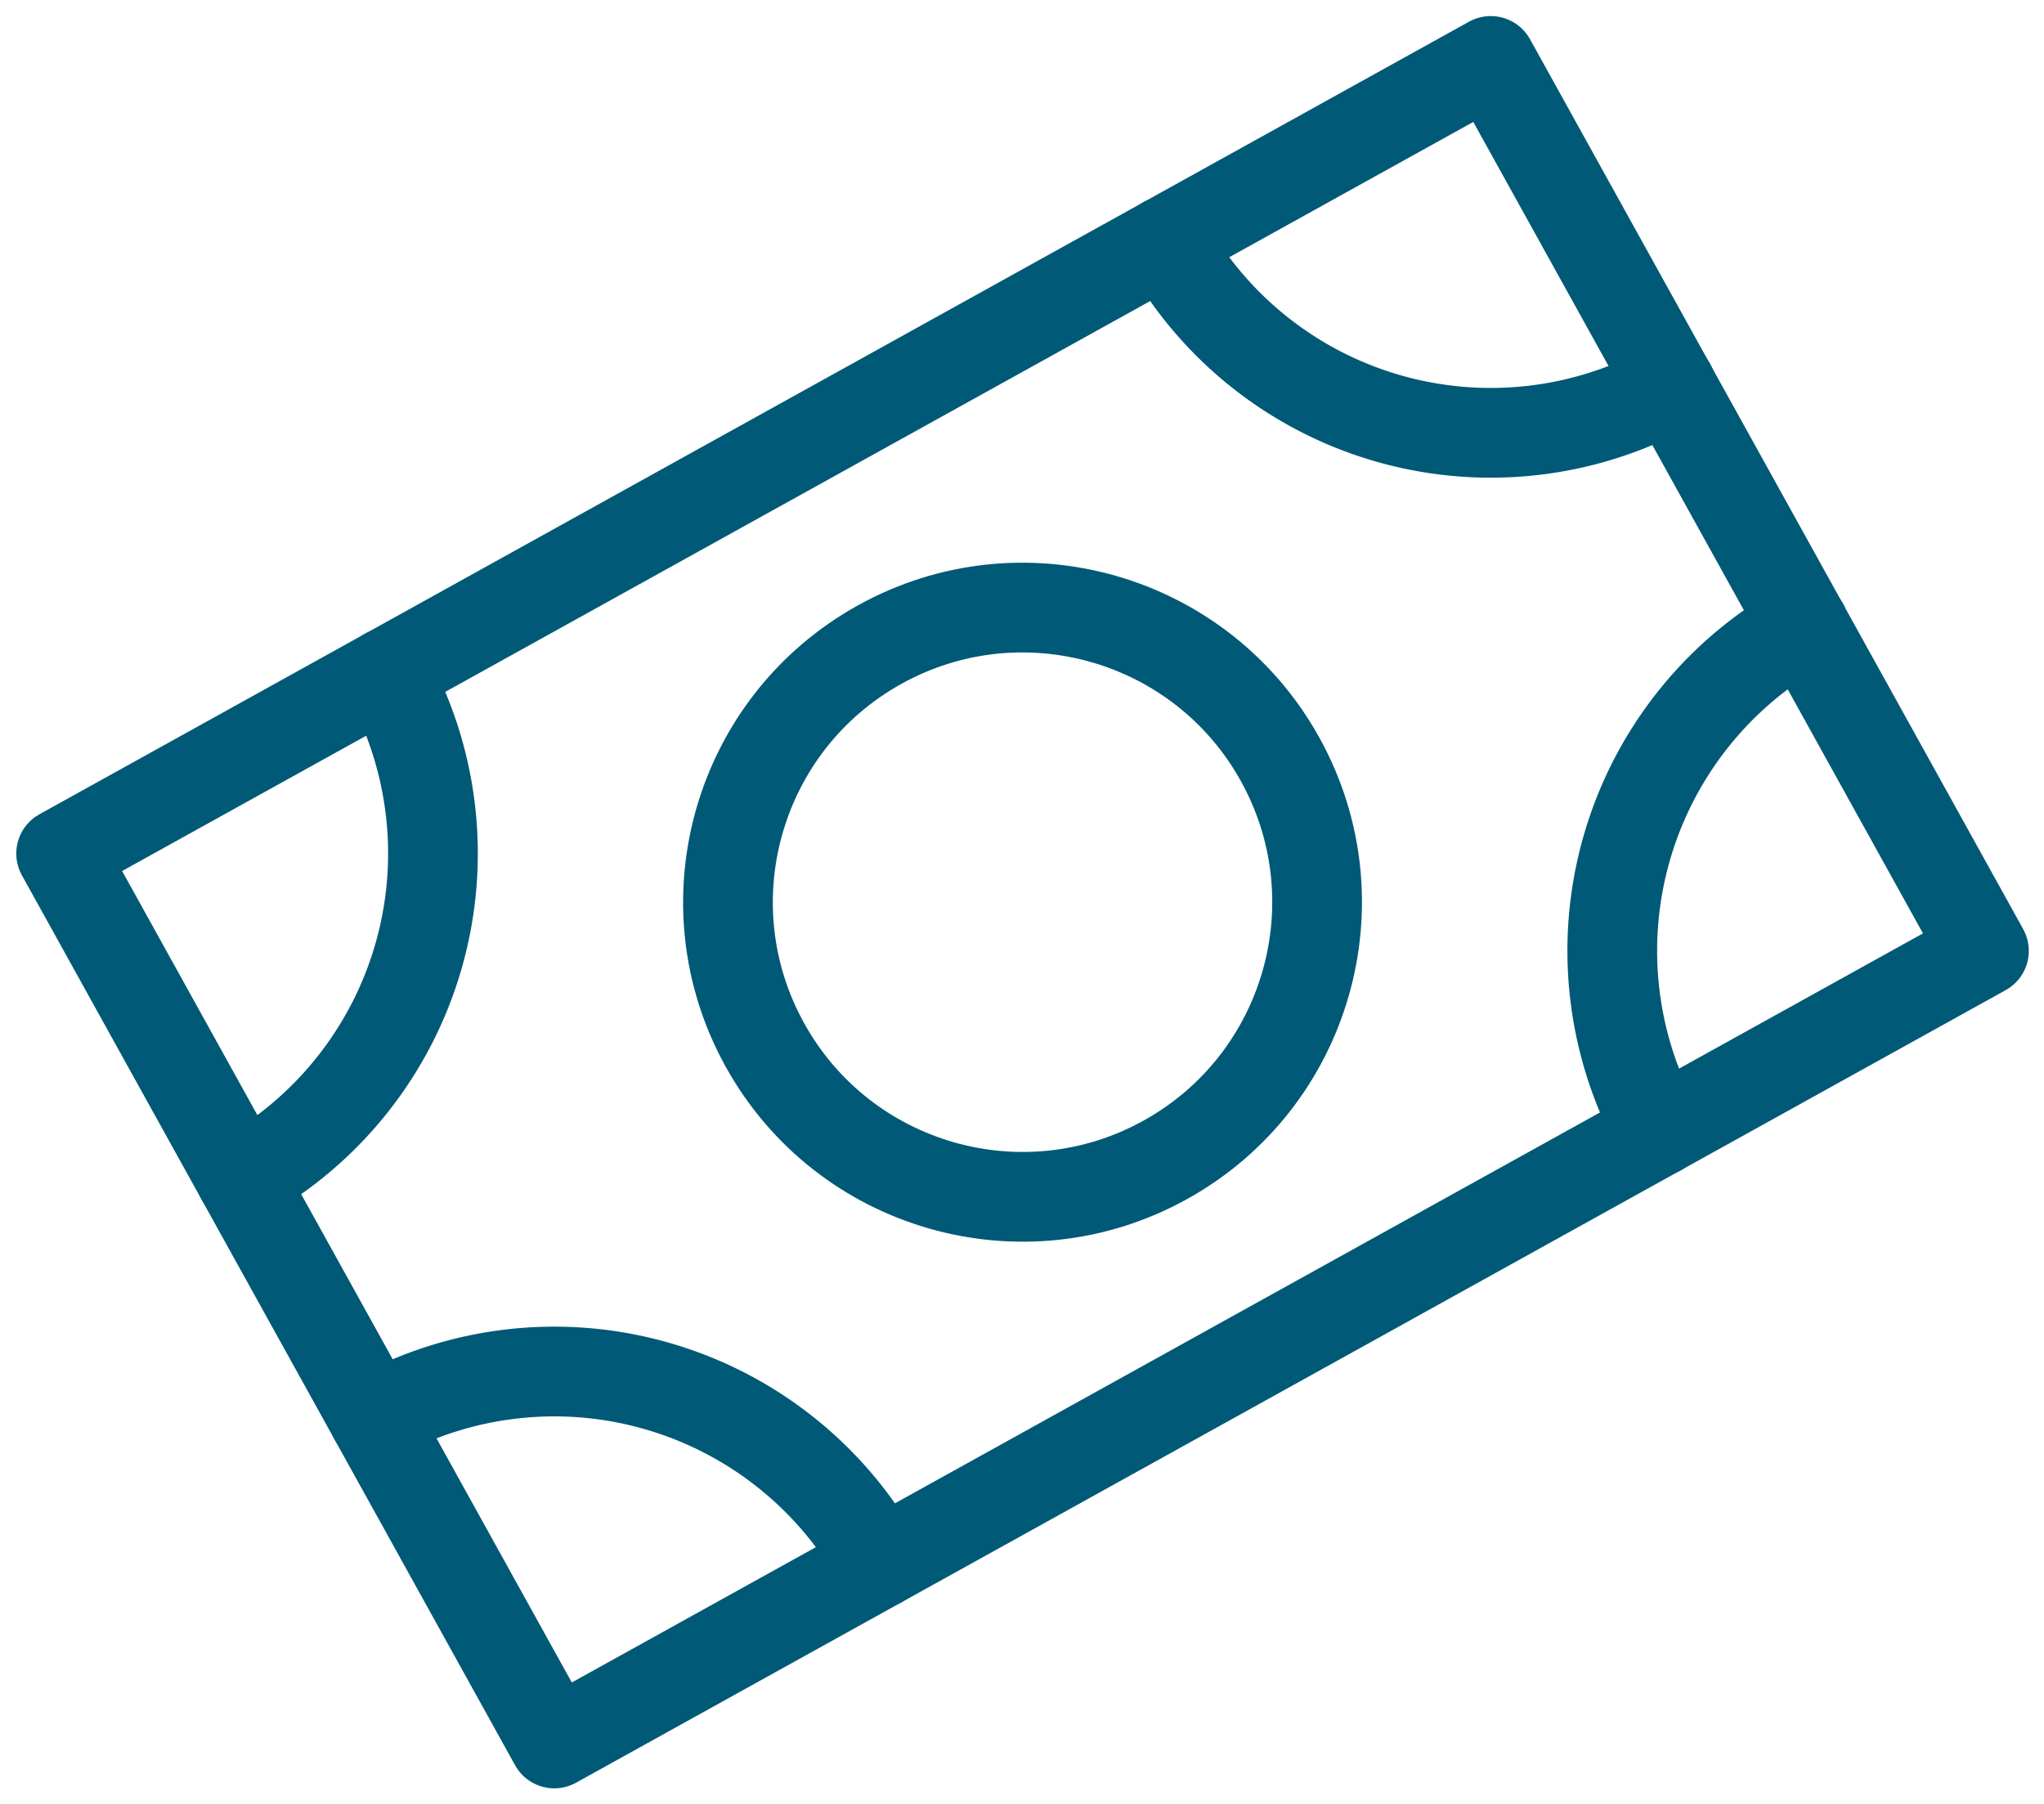 <svg xmlns="http://www.w3.org/2000/svg" width="34.188" height="30.165" viewBox="0 0 34.188 30.165">
  <g id="serv-3" transform="matrix(0.875, -0.485, 0.485, 0.875, -6.093, 5.563)">
    <g id="Group_48136" data-name="Group 48136" transform="translate(2 11.062)">
      <path id="Path_92793" data-name="Path 92793" d="M2,11.063H29.328V28.071H2Z" transform="translate(-2 -11.062)" fill="none" stroke="#005976" stroke-linecap="round" stroke-linejoin="round" stroke-miterlimit="10" stroke-width="1.5"/>
      <path id="Path_92794" data-name="Path 92794" d="M45.3,30.019a6.217,6.217,0,0,0-6.217,6.217" transform="translate(-17.969 -19.226)" fill="none" stroke="#005976" stroke-linecap="round" stroke-linejoin="round" stroke-miterlimit="10" stroke-width="1.5"/>
      <path id="Path_92795" data-name="Path 92795" d="M39.081,11.063A6.216,6.216,0,0,0,45.3,17.279" transform="translate(-17.969 -11.062)" fill="none" stroke="#005976" stroke-linecap="round" stroke-linejoin="round" stroke-miterlimit="10" stroke-width="1.5"/>
      <path id="Path_92796" data-name="Path 92796" d="M2,17.279a6.217,6.217,0,0,0,6.217-6.217" transform="translate(-2 -11.062)" fill="none" stroke="#005976" stroke-linecap="round" stroke-linejoin="round" stroke-miterlimit="10" stroke-width="1.5"/>
      <path id="Path_92797" data-name="Path 92797" d="M8.217,36.235A6.217,6.217,0,0,0,2,30.018" transform="translate(-2 -19.226)" fill="none" stroke="#005976" stroke-linecap="round" stroke-linejoin="round" stroke-miterlimit="10" stroke-width="1.5"/>
    </g>
    <g id="Group_48137" data-name="Group 48137" transform="translate(10.74 14.643)">
      <circle id="Ellipse_789" data-name="Ellipse 789" cx="4.924" cy="4.924" r="4.924" transform="translate(0 0)" fill="none" stroke="#005976" stroke-linecap="round" stroke-linejoin="round" stroke-miterlimit="10" stroke-width="1.5"/>
    </g>
  </g>
</svg>
